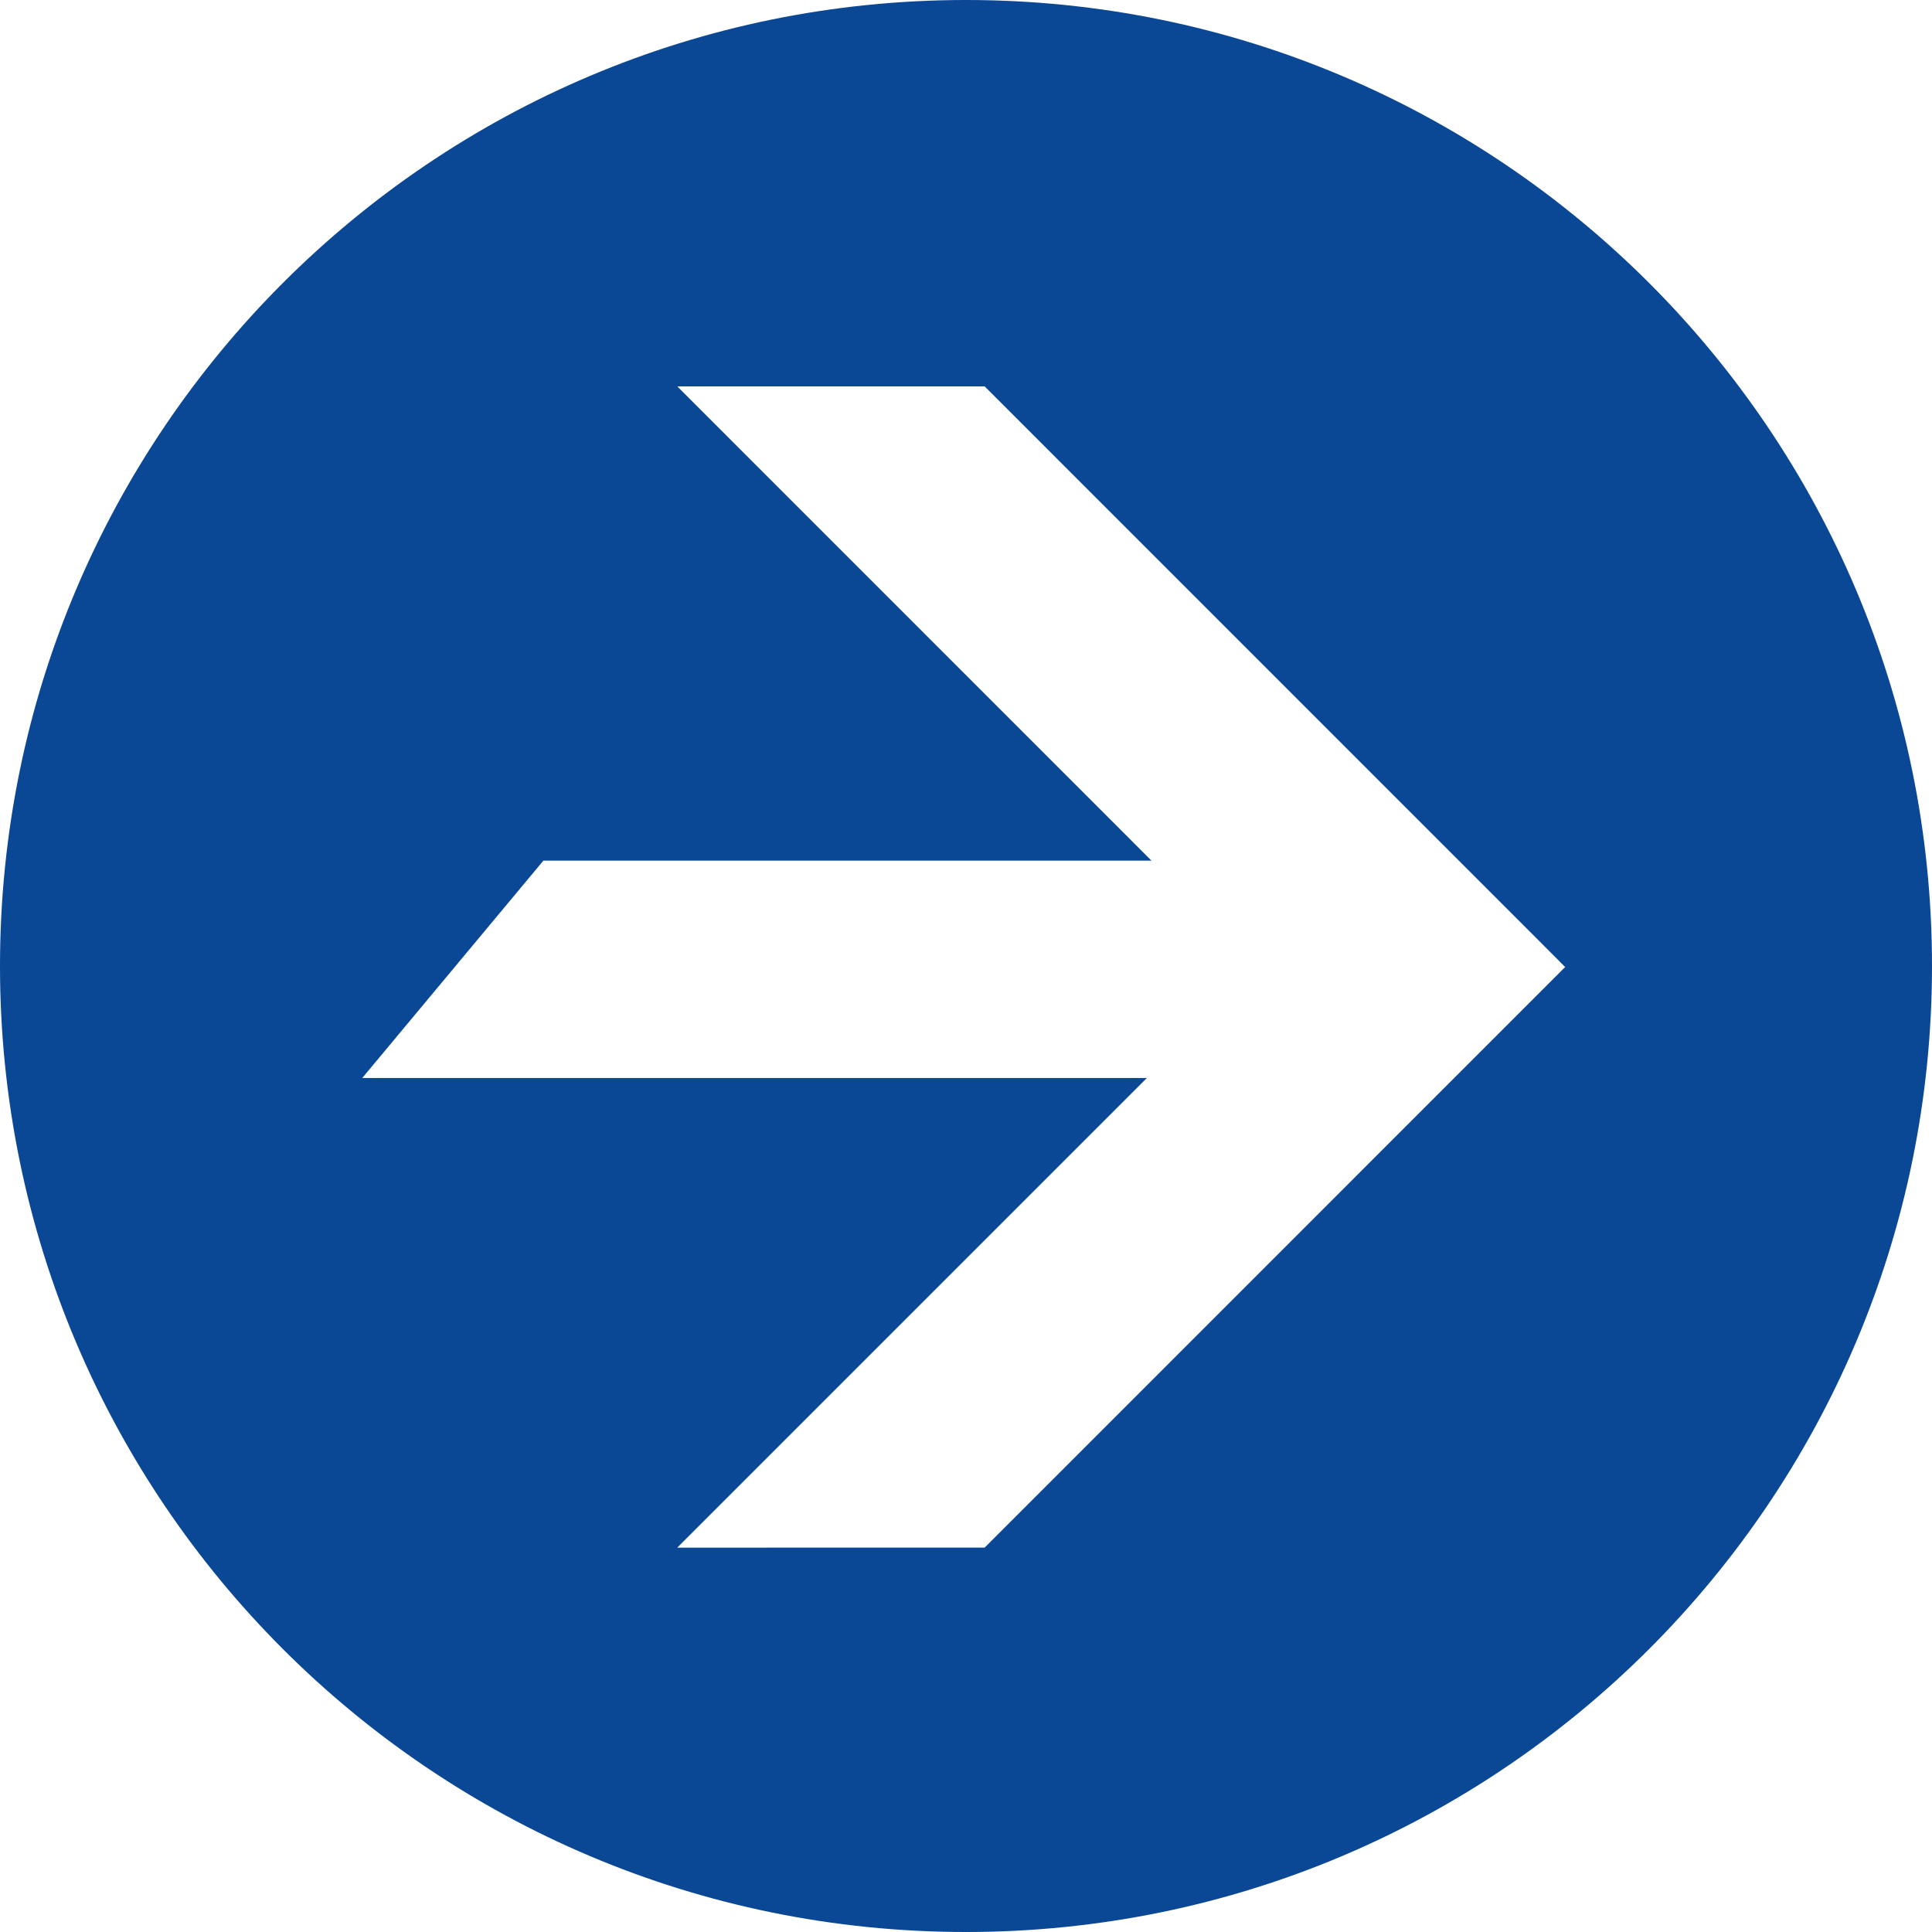 <svg width="32" height="32" viewBox="0 0 32 32" fill="none" xmlns="http://www.w3.org/2000/svg">
<path d="M16 0C24.837 0 32 7.163 32 16C32 24.837 24.837 32 16 32C7.163 32 0 24.837 0 16C0 7.163 7.163 0 16 0ZM11.218 6.4L19.072 14.255H9L6 17.855H18.996L11.217 25.634L16.309 25.633L25.823 16.118H25.822L25.924 16.017L25.822 15.916L25.823 15.915L16.309 6.4H11.218Z" fill="#0A4794"/>
</svg>
